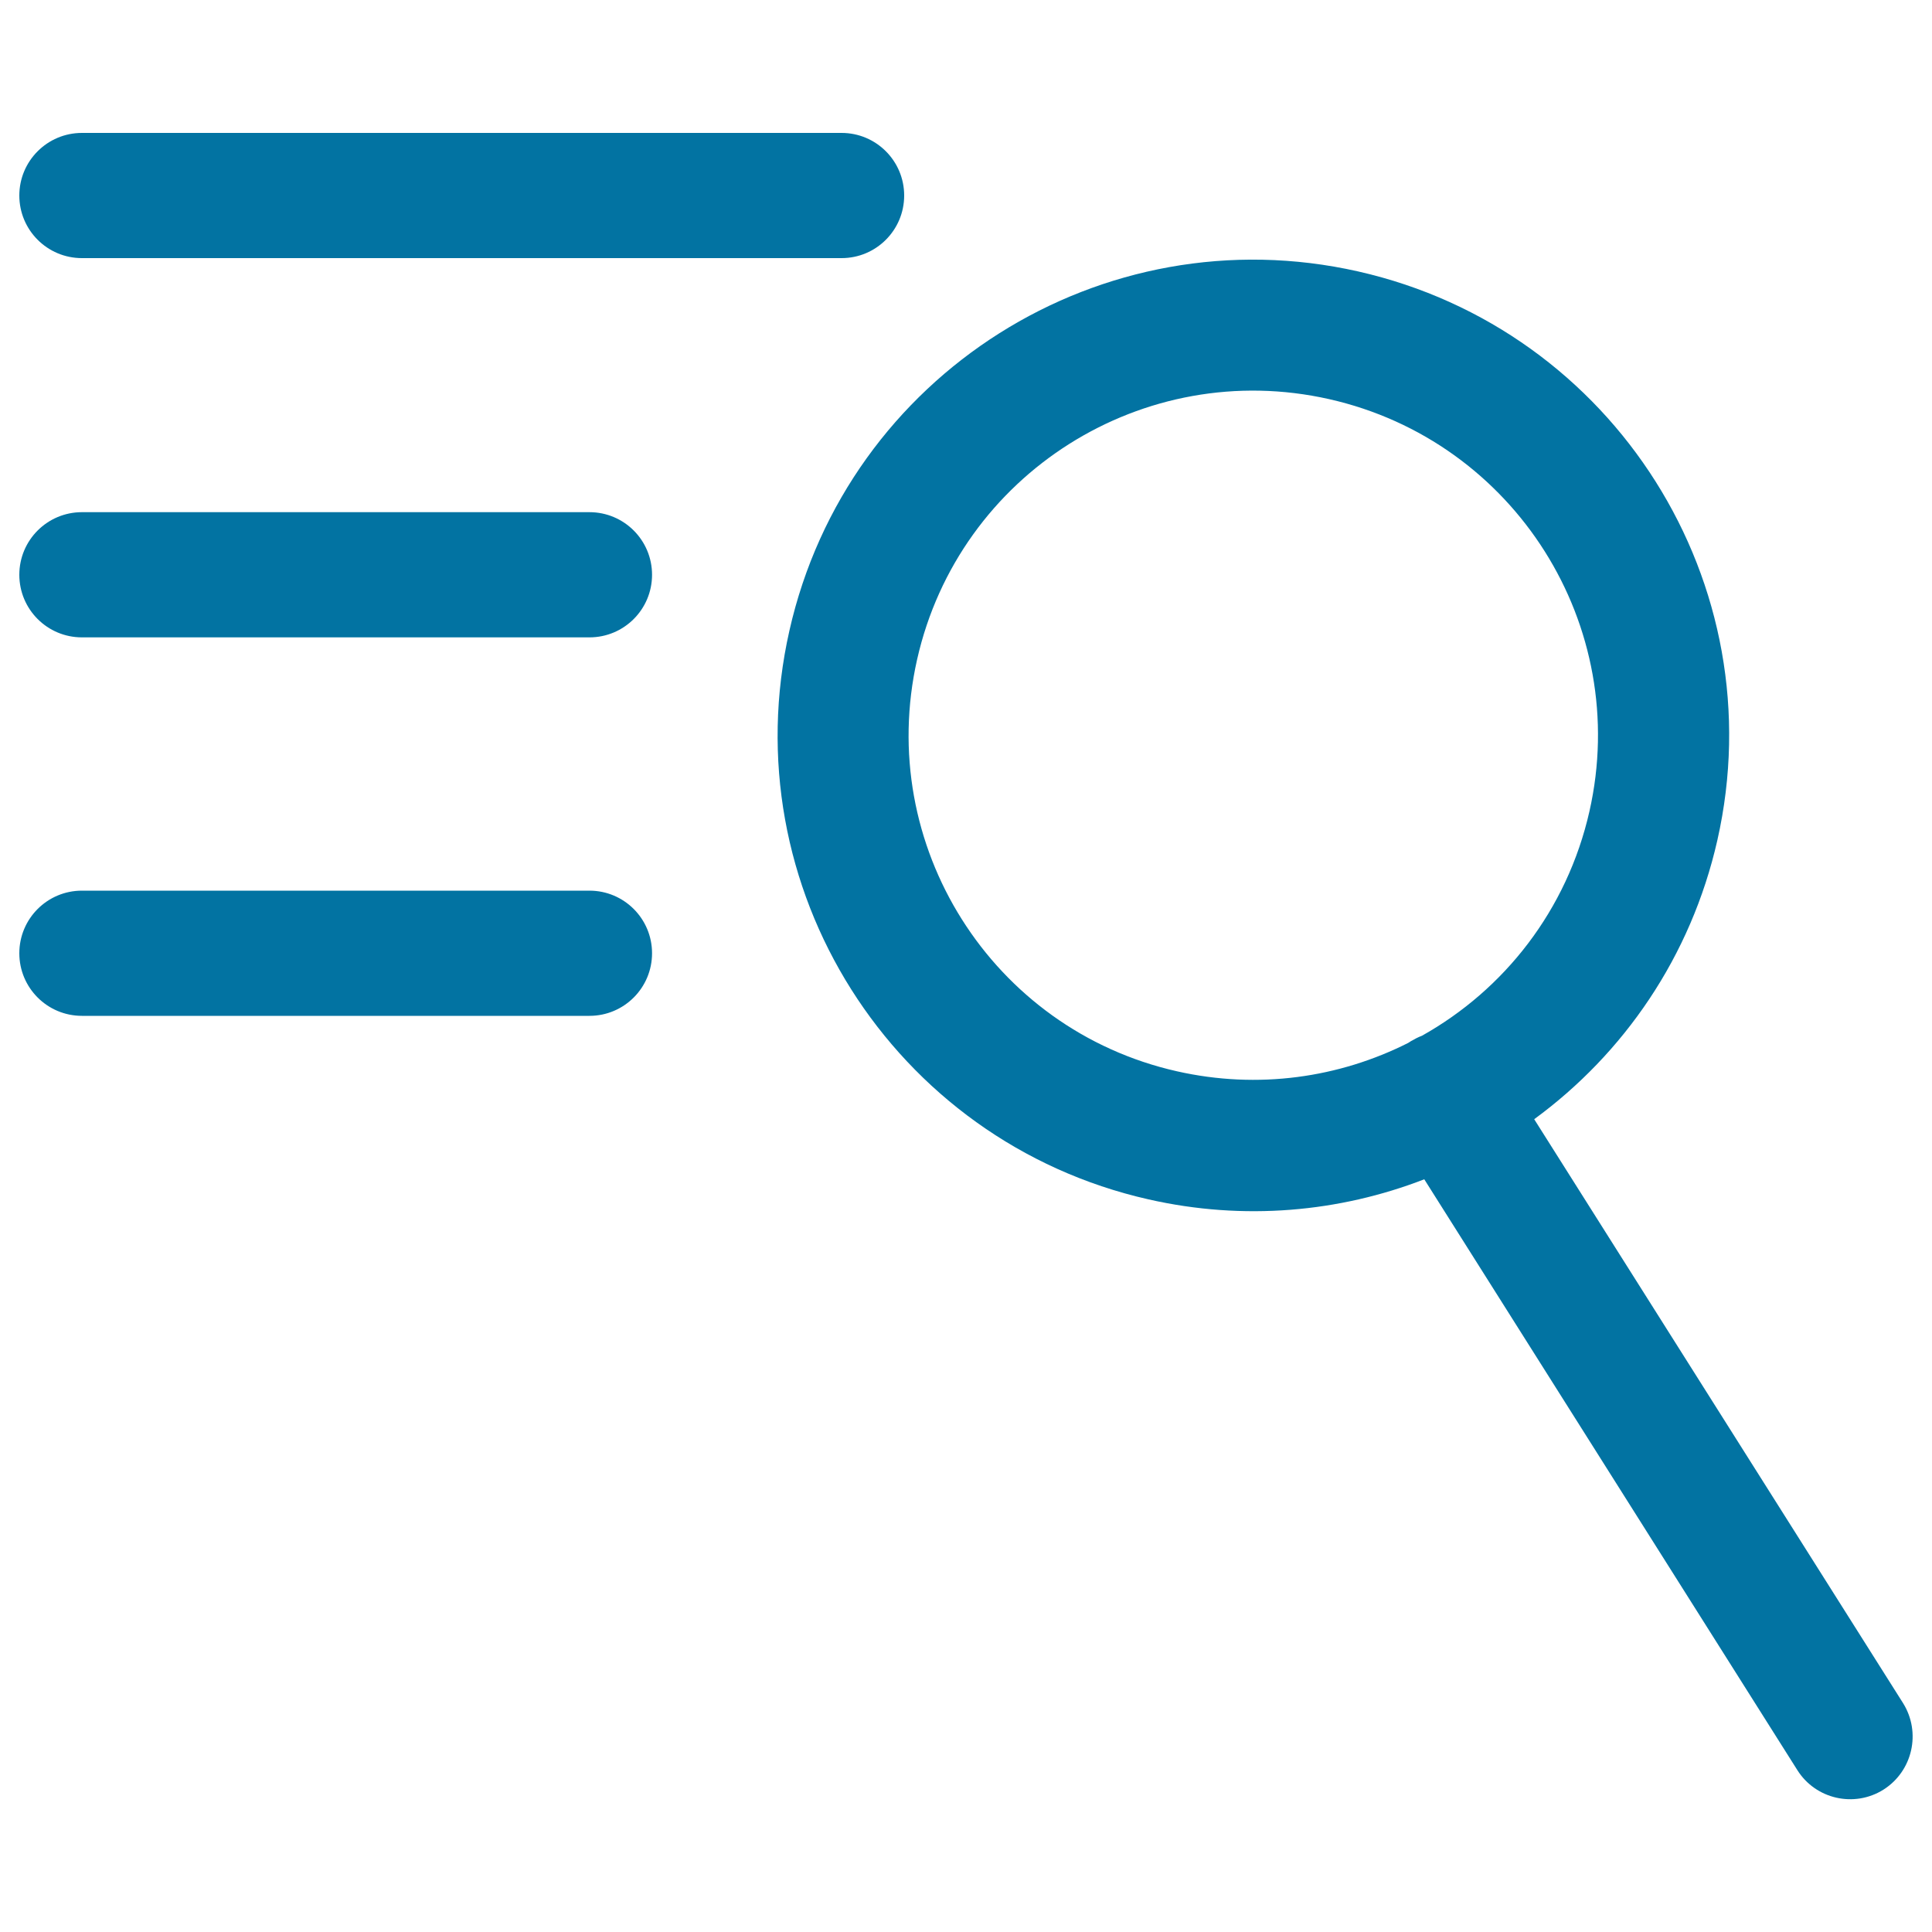 <svg xmlns="http://www.w3.org/2000/svg" viewBox="0 0 1000 1000" style="fill:#0273a2">
<title>Search category SVG icon</title>
<path d="M435.6,68.8H42.4C24.5,68.8,10,83.3,10,101.2c0,17.9,14.5,32.4,32.4,32.4h393.2c17.9,0,32.4-14.5,32.4-32.4C468,83.3,453.5,68.8,435.6,68.8z M305.1,265.1H42.4c-17.9,0-32.4,14.5-32.4,32.4s14.5,32.4,32.4,32.4h262.7c17.9,0,32.4-14.5,32.4-32.4S323,265.1,305.1,265.1z M305.1,461H42.4C24.5,461,10,475.5,10,493.4c0,17.9,14.5,32.4,32.4,32.4h262.7c17.9,0,32.4-14.5,32.4-32.4C337.5,475.5,323,461,305.1,461z M985,881.5L794.1,579.3c46.3-33.9,81.1-84,94.8-144.4c30-132.6-53.3-264.4-185.9-294.4c-132.6-30-264.5,53.3-294.4,185.9c-30,132.6,53.3,264.4,185.9,294.4c49.4,11.2,98.8,6.6,142.7-10.4l193.1,305.8c9.5,15.1,29.5,19.6,44.6,10.1C990,916.7,994.5,896.7,985,881.5z M474.7,341.3c21.7-96.1,117.2-156.4,213.3-134.7c96.1,21.7,156.4,117.2,134.7,213.3c-11.6,51.3-44.2,92.4-86.7,116.2c-1.9,0.7-3.8,1.7-5.7,2.8c-0.5,0.3-0.9,0.6-1.4,0.9c-35.7,18-77.6,24.2-119.7,14.7C513.3,532.9,453,437.4,474.7,341.3z"/>
</svg>